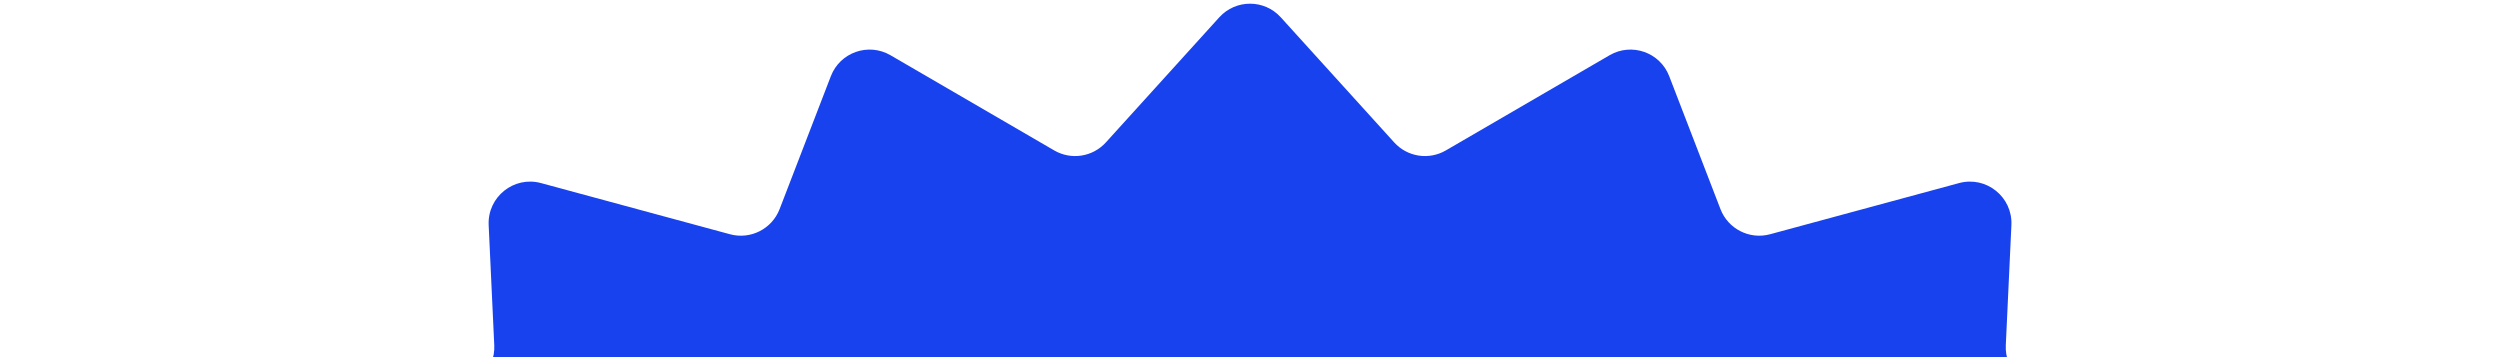 <svg width="301" height="43" viewBox="0 0 301 43" fill="none" xmlns="http://www.w3.org/2000/svg">
<path d="M146.799 2.087C148.784 -0.103 152.224 -0.103 154.208 2.087L167.861 17.147C169.446 18.896 172.038 19.298 174.078 18.112L193.796 6.649C196.456 5.103 199.868 6.302 200.974 9.173L207.143 25.176C208.065 27.566 210.643 28.873 213.115 28.204L235.871 22.042C239.144 21.156 242.331 23.715 242.173 27.102L241.497 41.58C241.362 44.481 243.718 46.886 246.621 46.811L268.874 46.236C272.627 46.139 275.144 50.057 273.496 53.429L267.656 65.382C266.228 68.303 267.924 71.788 271.103 72.467L290.087 76.522C294.016 77.361 295.401 82.258 292.492 85.031L282.394 94.656C279.89 97.043 280.508 101.191 283.6 102.743L298.109 110.032C301.784 111.878 301.784 117.122 298.109 118.968L283.6 126.257C280.508 127.809 279.89 131.957 282.394 134.344L292.492 143.969C295.401 146.742 294.016 151.639 290.087 152.478L271.103 156.533C267.924 157.212 266.228 160.697 267.656 163.618L273.496 175.571C275.144 178.943 272.627 182.861 268.874 182.764L246.621 182.189C243.718 182.114 241.362 184.519 241.497 187.42L242.173 201.899C242.331 205.285 239.144 207.844 235.871 206.958L213.115 200.796C210.643 200.127 208.065 201.434 207.143 203.824L200.974 219.827C199.868 222.698 196.456 223.897 193.796 222.351L174.078 210.888C172.038 209.702 169.446 210.104 167.861 211.853L154.208 226.913C152.224 229.103 148.784 229.103 146.799 226.913L133.147 211.853C131.562 210.104 128.97 209.702 126.93 210.888L107.212 222.351C104.552 223.897 101.14 222.698 100.034 219.827L93.865 203.824C92.943 201.434 90.365 200.127 87.892 200.796L65.136 206.958C61.864 207.844 58.677 205.285 58.835 201.899L59.51 187.42C59.646 184.519 57.29 182.114 54.387 182.189L32.133 182.764C28.381 182.861 25.864 178.943 27.512 175.571L33.352 163.618C34.779 160.697 33.084 157.212 29.904 156.533L10.921 152.478C6.991 151.639 5.607 146.742 8.516 143.969L18.614 134.344C21.118 131.957 20.5 127.809 17.408 126.257L2.898 118.968C-0.776 117.122 -0.776 111.878 2.898 110.032L17.408 102.743C20.5 101.191 21.118 97.043 18.614 94.656L8.516 85.031C5.607 82.258 6.991 77.361 10.921 76.522L29.904 72.467C33.084 71.788 34.779 68.303 33.352 65.382L27.512 53.429C25.864 50.057 28.381 46.139 32.133 46.236L54.387 46.811C57.29 46.886 59.646 44.481 59.51 41.58L58.835 27.102C58.677 23.715 61.864 21.156 65.136 22.042L87.892 28.204C90.365 28.873 92.943 27.566 93.865 25.176L100.034 9.173C101.14 6.302 104.552 5.103 107.212 6.649L126.93 18.112C128.97 19.298 131.562 18.896 133.147 17.147L146.799 2.087Z" fill="#1742EE"/>
</svg>
